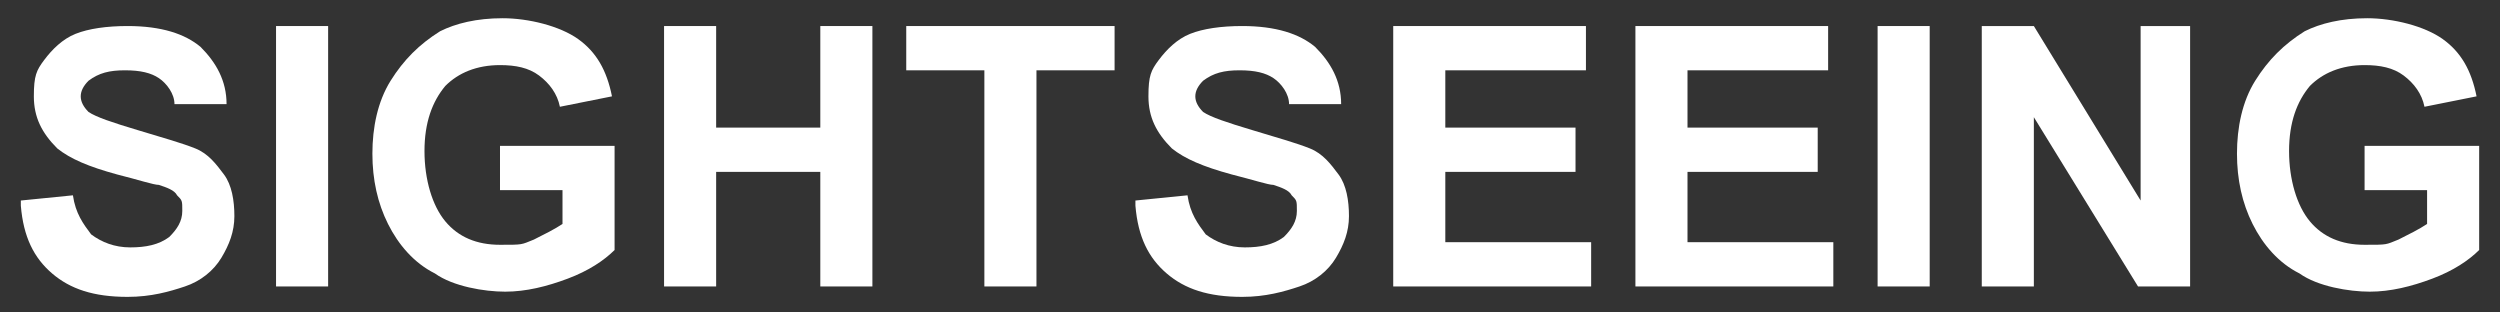 <?xml version="1.0" encoding="UTF-8"?>
<svg xmlns="http://www.w3.org/2000/svg" width="96" height="12" version="1.1" viewBox="0 0 96 12">
  <rect x="0" y="0" width="96" height="12" fill="#333333" stroke="none"/>
  <defs>
    <style>
      .cls-1 {
        fill: #fff;
      }
    </style>
  </defs>
  <!-- Generator: Adobe Illustrator 28.7.7, SVG Export Plug-In . SVG Version: 1.2.0 Build 194)  -->
  <g>
    <g id="_レイヤー_1" data-name="レイヤー_1">
      <g>
        <path class="cls-1" d="M.8,7.7l2-.2c.1.7.4,1.1.7,1.5.4.3.9.5,1.5.5s1.1-.1,1.5-.4c.3-.3.5-.6.5-1s0-.4-.2-.6c-.1-.2-.4-.3-.7-.4-.2,0-.8-.2-1.6-.4-1.1-.3-1.8-.6-2.3-1-.6-.6-.9-1.2-.9-2s.1-1,.4-1.4c.3-.4.7-.8,1.2-1,.5-.2,1.2-.3,2-.3,1.3,0,2.2.3,2.8.8.6.6,1,1.3,1,2.2h-2c0-.4-.3-.8-.6-1-.3-.2-.7-.3-1.3-.3s-1,.1-1.4.4c-.2.2-.3.4-.3.6s.1.4.3.6c.3.2.9.4,1.9.7s1.7.5,2.2.7c.5.2.8.6,1.1,1,.3.4.4,1,.4,1.6s-.2,1.1-.5,1.6c-.3.5-.8.9-1.4,1.1-.6.2-1.3.4-2.2.4-1.3,0-2.2-.3-2.9-.9-.7-.6-1.1-1.4-1.2-2.6Z"/>
        <path class="cls-1" d="M10.6,11V1h2v10h-2Z"/>
        <path class="cls-1" d="M19.2,7.3v-1.7h4.4v4c-.4.4-1,.8-1.8,1.1-.8.3-1.6.5-2.4.5s-2-.2-2.7-.7c-.8-.4-1.4-1.1-1.8-1.9-.4-.8-.6-1.7-.6-2.7s.2-2,.7-2.8,1.1-1.4,1.9-1.9c.6-.3,1.4-.5,2.4-.5s2.2.3,2.9.8c.7.5,1.1,1.2,1.3,2.2l-2,.4c-.1-.5-.4-.9-.8-1.2-.4-.3-.9-.4-1.5-.4-.9,0-1.6.3-2.1.8-.5.6-.8,1.4-.8,2.5s.3,2.1.8,2.7c.5.6,1.2.9,2.1.9s.8,0,1.3-.2c.4-.2.8-.4,1.1-.6v-1.3h-2.3Z"/>
        <path class="cls-1" d="M25.5,11V1h2v3.9h4V1h2v10h-2v-4.4h-4v4.4h-2Z"/>
        <path class="cls-1" d="M37.8,11V2.7h-3V1h8v1.7h-3v8.3h-2Z"/>
        <path class="cls-1" d="M43.6,7.7l2-.2c.1.7.4,1.1.7,1.5.4.3.9.5,1.5.5s1.1-.1,1.5-.4c.3-.3.5-.6.5-1s0-.4-.2-.6c-.1-.2-.4-.3-.7-.4-.2,0-.8-.2-1.6-.4-1.1-.3-1.8-.6-2.3-1-.6-.6-.9-1.2-.9-2s.1-1,.4-1.4c.3-.4.7-.8,1.2-1,.5-.2,1.2-.3,2-.3,1.3,0,2.2.3,2.8.8.6.6,1,1.3,1,2.2h-2c0-.4-.3-.8-.6-1-.3-.2-.7-.3-1.3-.3s-1,.1-1.4.4c-.2.2-.3.4-.3.6s.1.4.3.6c.3.2.9.4,1.9.7s1.7.5,2.2.7c.5.2.8.6,1.1,1,.3.4.4,1,.4,1.6s-.2,1.1-.5,1.6c-.3.5-.8.9-1.4,1.1-.6.2-1.3.4-2.2.4-1.3,0-2.2-.3-2.9-.9-.7-.6-1.1-1.4-1.2-2.6Z"/>
        <path class="cls-1" d="M53.5,11V1h7.4v1.7h-5.4v2.2h5v1.7h-5v2.7h5.6v1.7h-7.6Z"/>
        <path class="cls-1" d="M62.8,11V1h7.4v1.7h-5.4v2.2h5v1.7h-5v2.7h5.6v1.7h-7.6Z"/>
        <path class="cls-1" d="M72.1,11V1h2v10h-2Z"/>
        <path class="cls-1" d="M76.1,11V1h2l4.1,6.7V1h1.9v10h-2l-4-6.5v6.5h-1.9Z"/>
        <path class="cls-1" d="M90.8,7.3v-1.7h4.4v4c-.4.4-1,.8-1.8,1.1-.8.3-1.6.5-2.4.5s-2-.2-2.7-.7c-.8-.4-1.4-1.1-1.8-1.9-.4-.8-.6-1.7-.6-2.7s.2-2,.7-2.8,1.1-1.4,1.9-1.9c.6-.3,1.4-.5,2.4-.5s2.2.3,2.9.8c.7.5,1.1,1.2,1.3,2.2l-2,.4c-.1-.5-.4-.9-.8-1.2-.4-.3-.9-.4-1.5-.4-.9,0-1.6.3-2.1.8-.5.6-.8,1.4-.8,2.5s.3,2.1.8,2.7c.5.6,1.2.9,2.1.9s.8,0,1.3-.2c.4-.2.8-.4,1.1-.6v-1.3h-2.3Z"/>
      </g>
    </g>
  </g>
</svg>